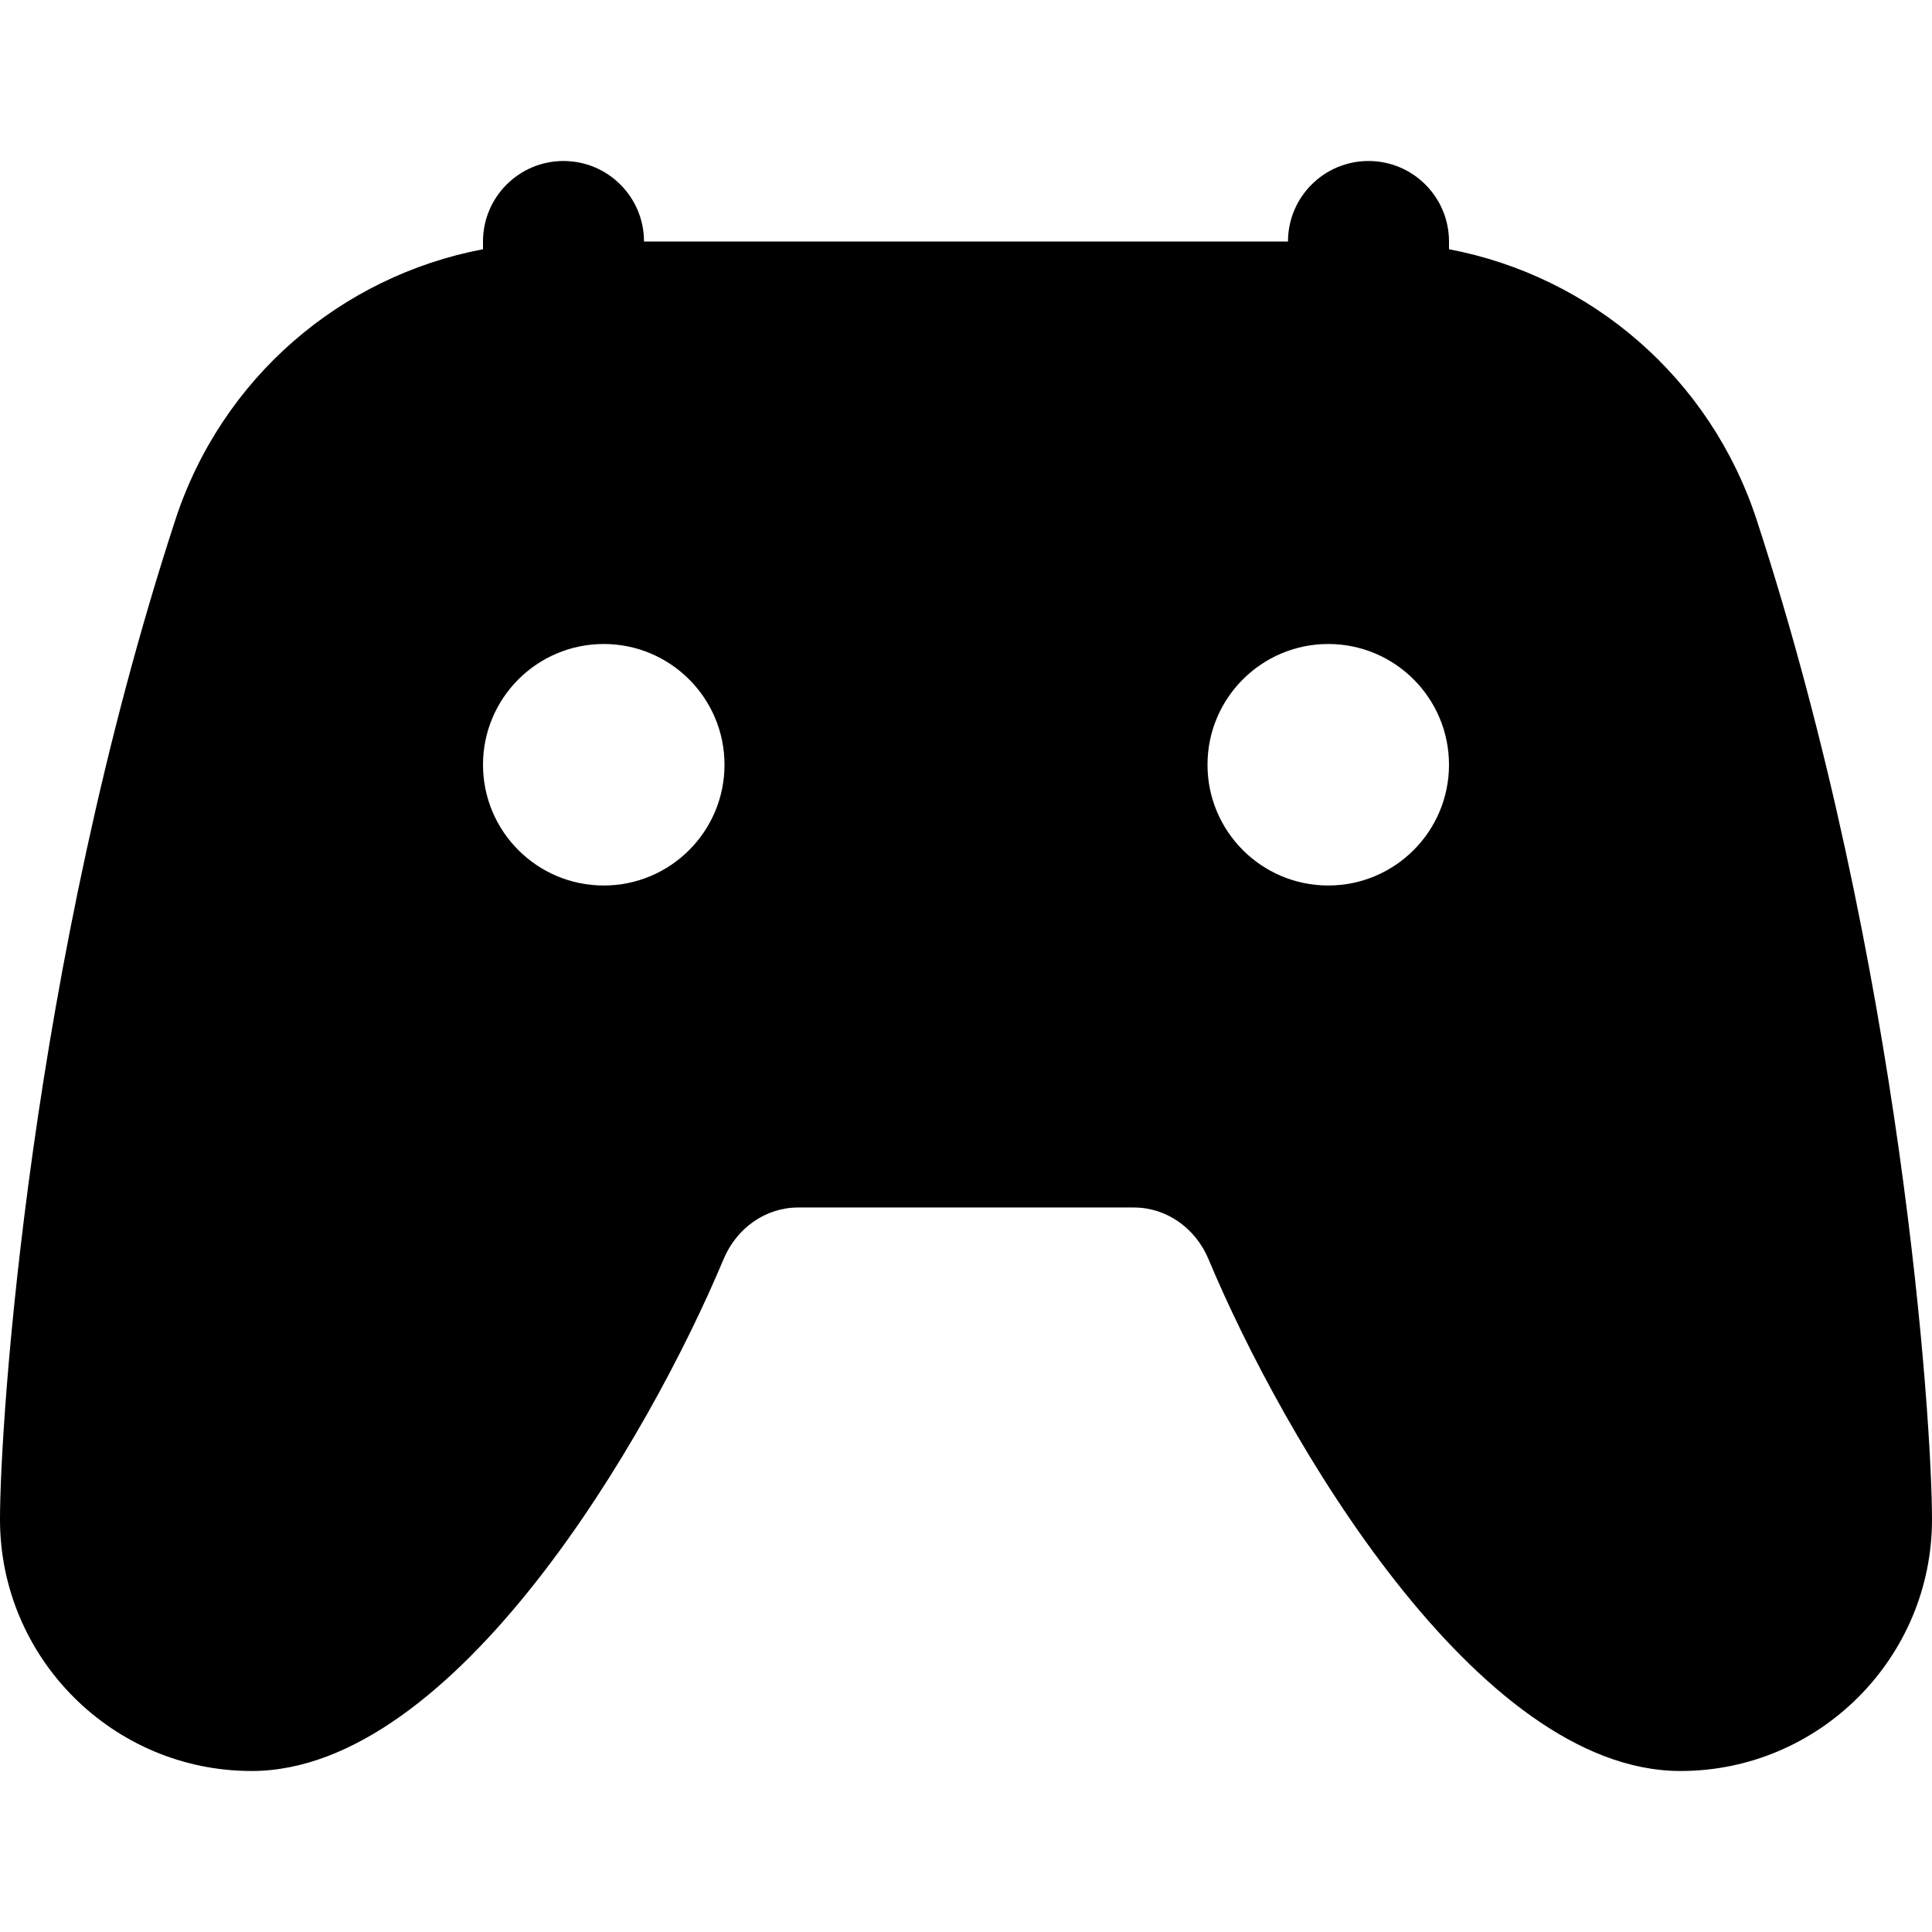<?xml version="1.0" encoding="UTF-8"?>
<svg xmlns="http://www.w3.org/2000/svg" id="Layer_1" data-name="Layer 1" viewBox="0 0 24 24">
  <path d="M21.823,6.461c-.577-1.766-2.055-3.029-3.823-3.365v-.096c0-.552-.448-1-1-1s-1,.448-1,1H8c0-.552-.448-1-1-1s-1,.448-1,1v.096c-1.767,.336-3.246,1.599-3.823,3.365C.37,11.997,0,17.661,0,18.875c0,1.723,1.402,3.125,3.125,3.125,2.534,0,4.943-4.158,5.863-6.357,.163-.391,.526-.643,.926-.643h4.173c.399,0,.763,.252,.926,.643,.919,2.199,3.328,6.357,5.862,6.357,1.723,0,3.125-1.402,3.125-3.125,0-1.214-.37-6.878-2.177-12.414ZM7.5,11c-.828,0-1.5-.672-1.5-1.5s.672-1.5,1.5-1.5,1.5,.672,1.5,1.5-.672,1.5-1.5,1.5Zm9,0c-.828,0-1.5-.672-1.5-1.5s.672-1.5,1.5-1.5,1.5,.672,1.5,1.5-.672,1.5-1.5,1.5Z"/>
</svg>
